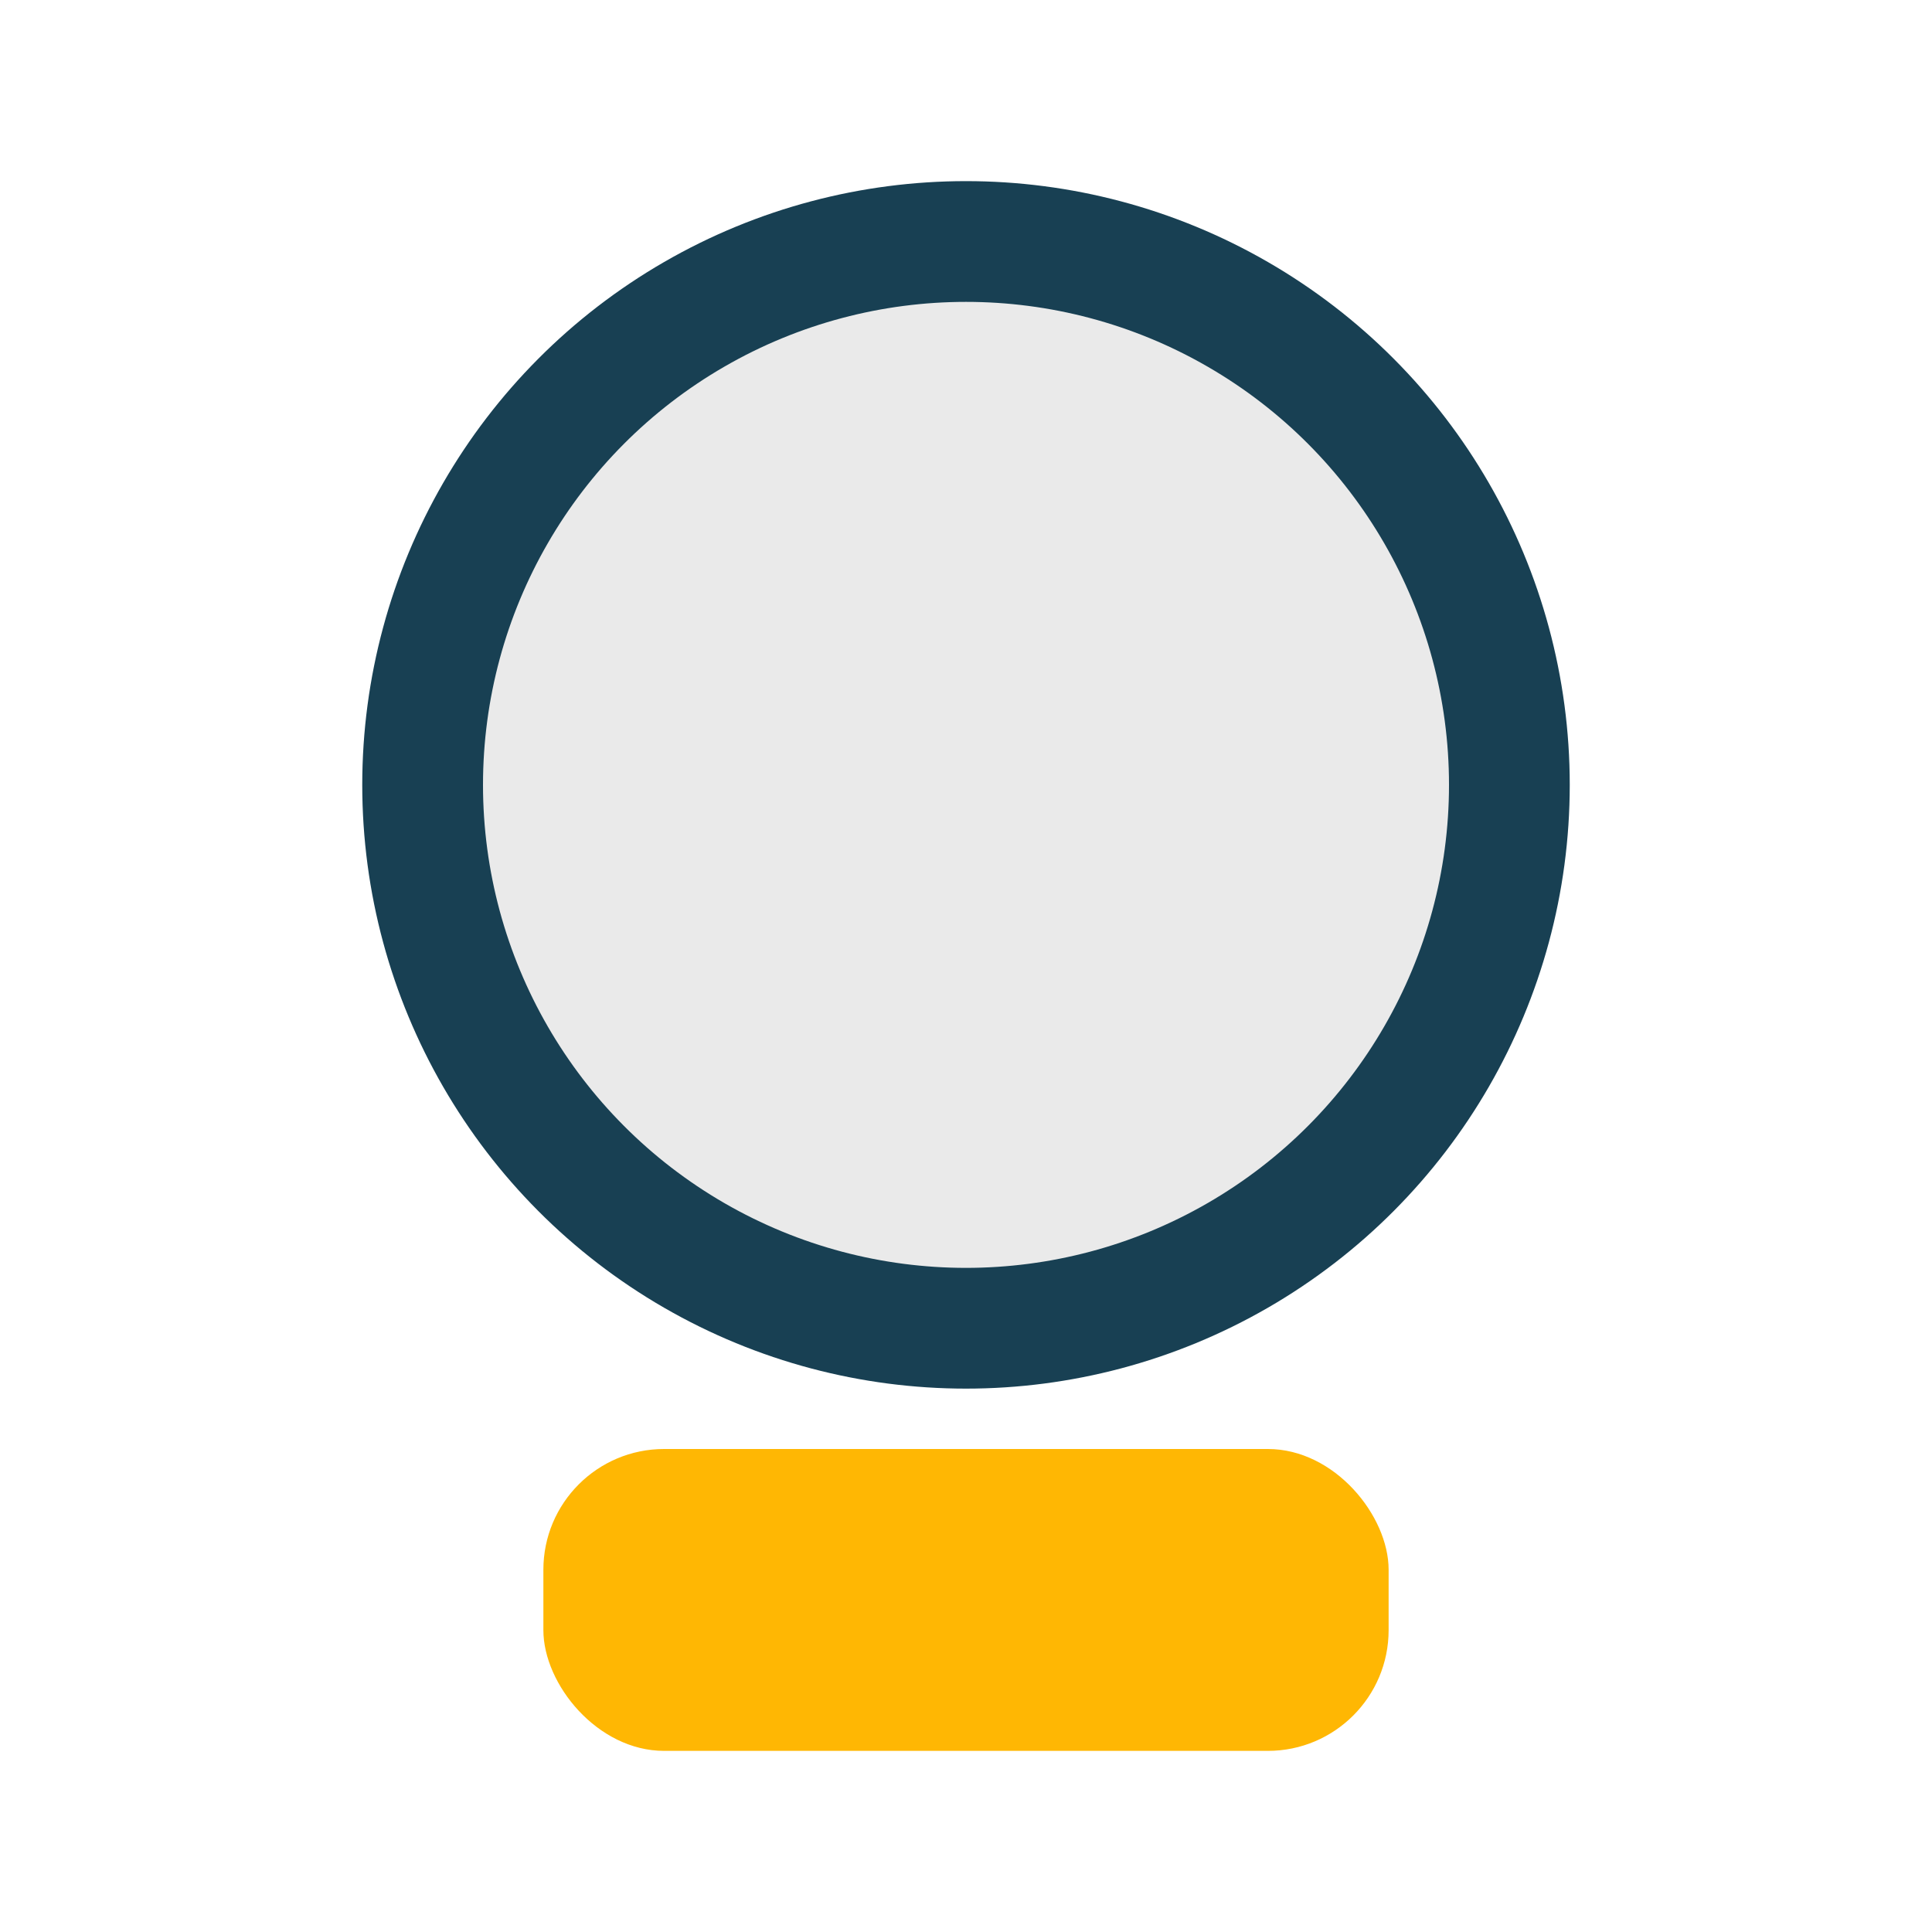 <?xml version="1.0" encoding="UTF-8"?>
<svg xmlns="http://www.w3.org/2000/svg" width="32" height="32" viewBox="0 0 32 32"><circle cx="16" cy="13" r="9" fill="#EAEAEA" stroke="#184053" stroke-width="2"/><rect x="9" y="24" width="14" height="5" rx="2" fill="#FFB703"/></svg>
